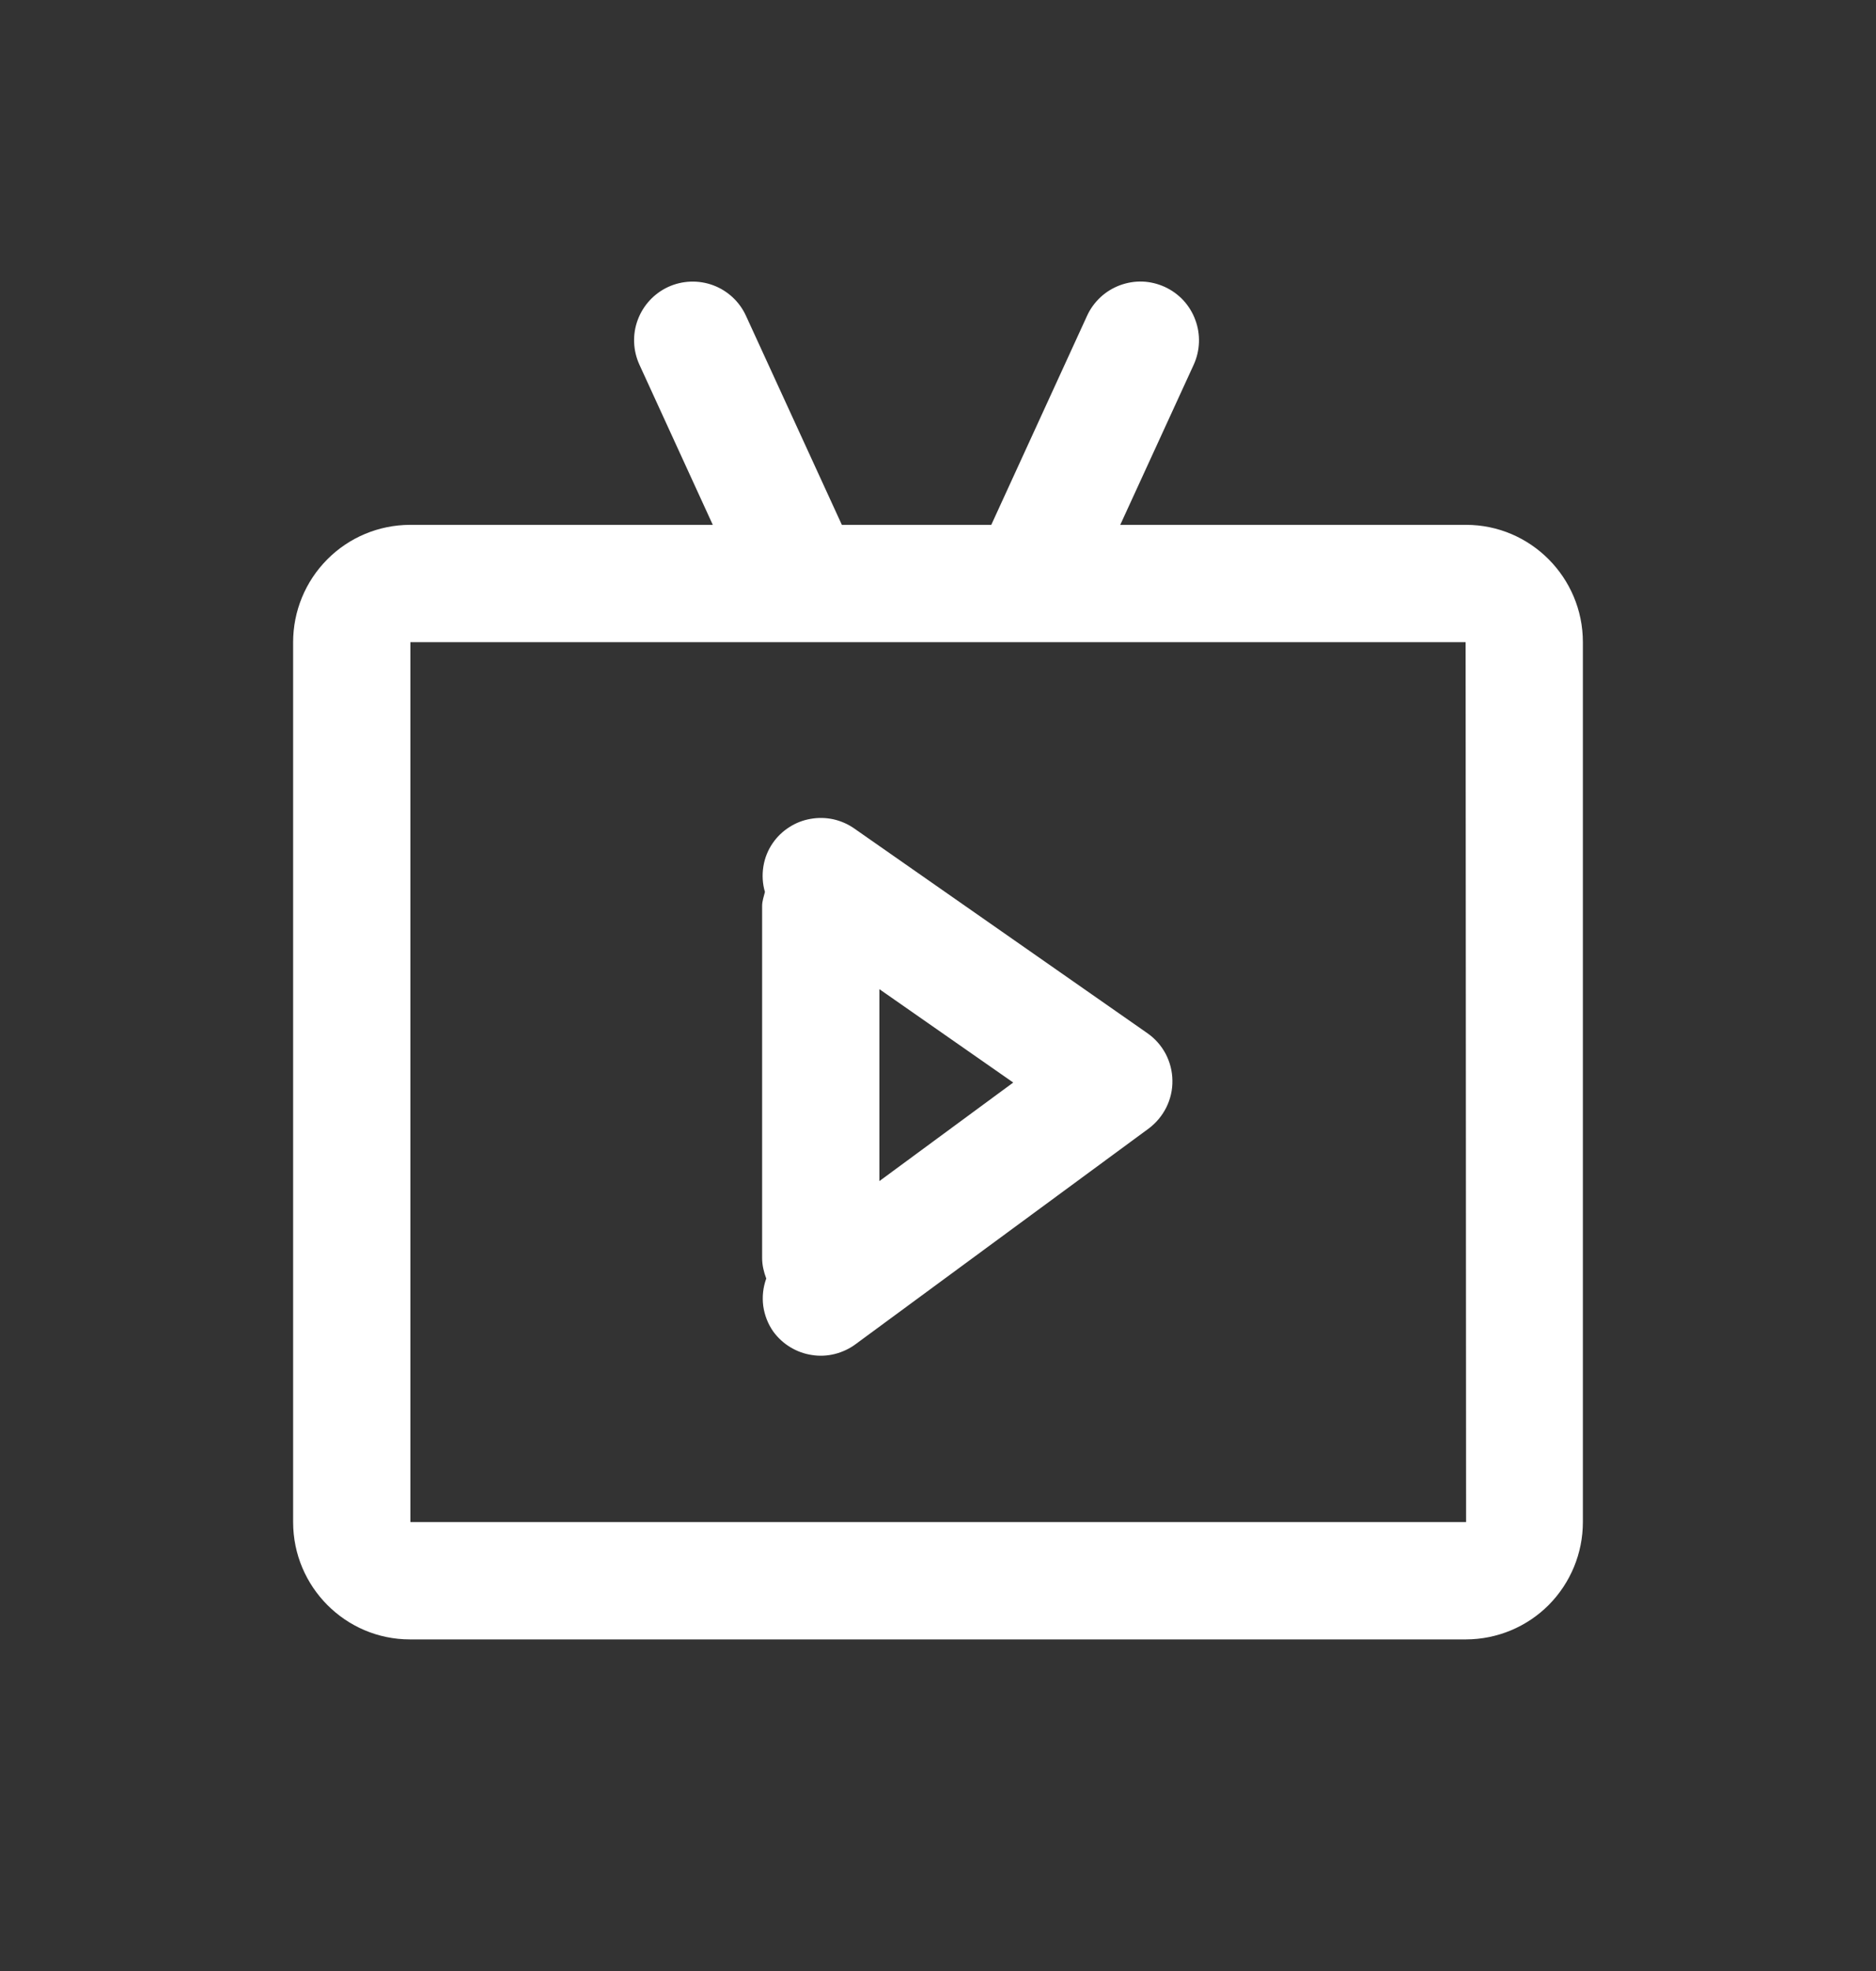 <svg width="20" height="21" viewBox="0 0 20 21" fill="none" xmlns="http://www.w3.org/2000/svg">
<rect x="0" y="0" width="20" height="21" fill="#333333" stroke="none"/>
<path d="M9.375 12.584V10.539L10.802 11.534L9.375 12.584ZM12.232 11.008L9.107 8.827C9.04 8.78 8.964 8.747 8.884 8.729C8.804 8.712 8.721 8.71 8.64 8.725C8.559 8.739 8.482 8.769 8.413 8.814C8.344 8.858 8.284 8.916 8.238 8.983C8.186 9.058 8.152 9.144 8.138 9.234C8.124 9.324 8.129 9.416 8.155 9.503C8.143 9.552 8.125 9.6 8.125 9.653V13.403C8.125 13.48 8.143 13.553 8.169 13.622C8.135 13.716 8.124 13.816 8.137 13.915C8.151 14.014 8.188 14.109 8.246 14.19C8.295 14.256 8.356 14.312 8.426 14.354C8.497 14.397 8.575 14.425 8.656 14.437C8.737 14.45 8.82 14.446 8.9 14.426C8.979 14.406 9.055 14.371 9.121 14.322L12.246 12.024C12.325 11.965 12.39 11.887 12.434 11.799C12.478 11.71 12.501 11.612 12.499 11.512C12.498 11.413 12.473 11.316 12.427 11.228C12.38 11.14 12.314 11.065 12.232 11.008Z" fill="white"/>
<path d="M4.375 16.217V6.842H15.625L15.63 16.217H4.375ZM15.63 5.592H11.943L12.726 3.886C12.76 3.811 12.779 3.731 12.782 3.649C12.785 3.567 12.772 3.485 12.743 3.408C12.715 3.331 12.671 3.26 12.616 3.2C12.56 3.14 12.492 3.091 12.418 3.057C12.343 3.023 12.262 3.003 12.18 3C12.098 2.997 12.017 3.011 11.94 3.039C11.863 3.068 11.792 3.111 11.732 3.167C11.672 3.223 11.623 3.29 11.589 3.365L10.568 5.592H8.975L7.953 3.365C7.884 3.214 7.758 3.097 7.602 3.039C7.447 2.982 7.275 2.988 7.124 3.057C6.974 3.126 6.857 3.252 6.799 3.408C6.741 3.563 6.748 3.735 6.817 3.886L7.599 5.592H4.37C4.039 5.593 3.722 5.725 3.489 5.96C3.256 6.194 3.125 6.511 3.125 6.842V16.217C3.125 16.907 3.684 17.467 4.37 17.467H15.63C15.961 17.466 16.278 17.334 16.511 17.1C16.744 16.865 16.875 16.548 16.875 16.217V6.842C16.875 6.153 16.316 5.592 15.63 5.592Z" fill="white"/>
</svg>